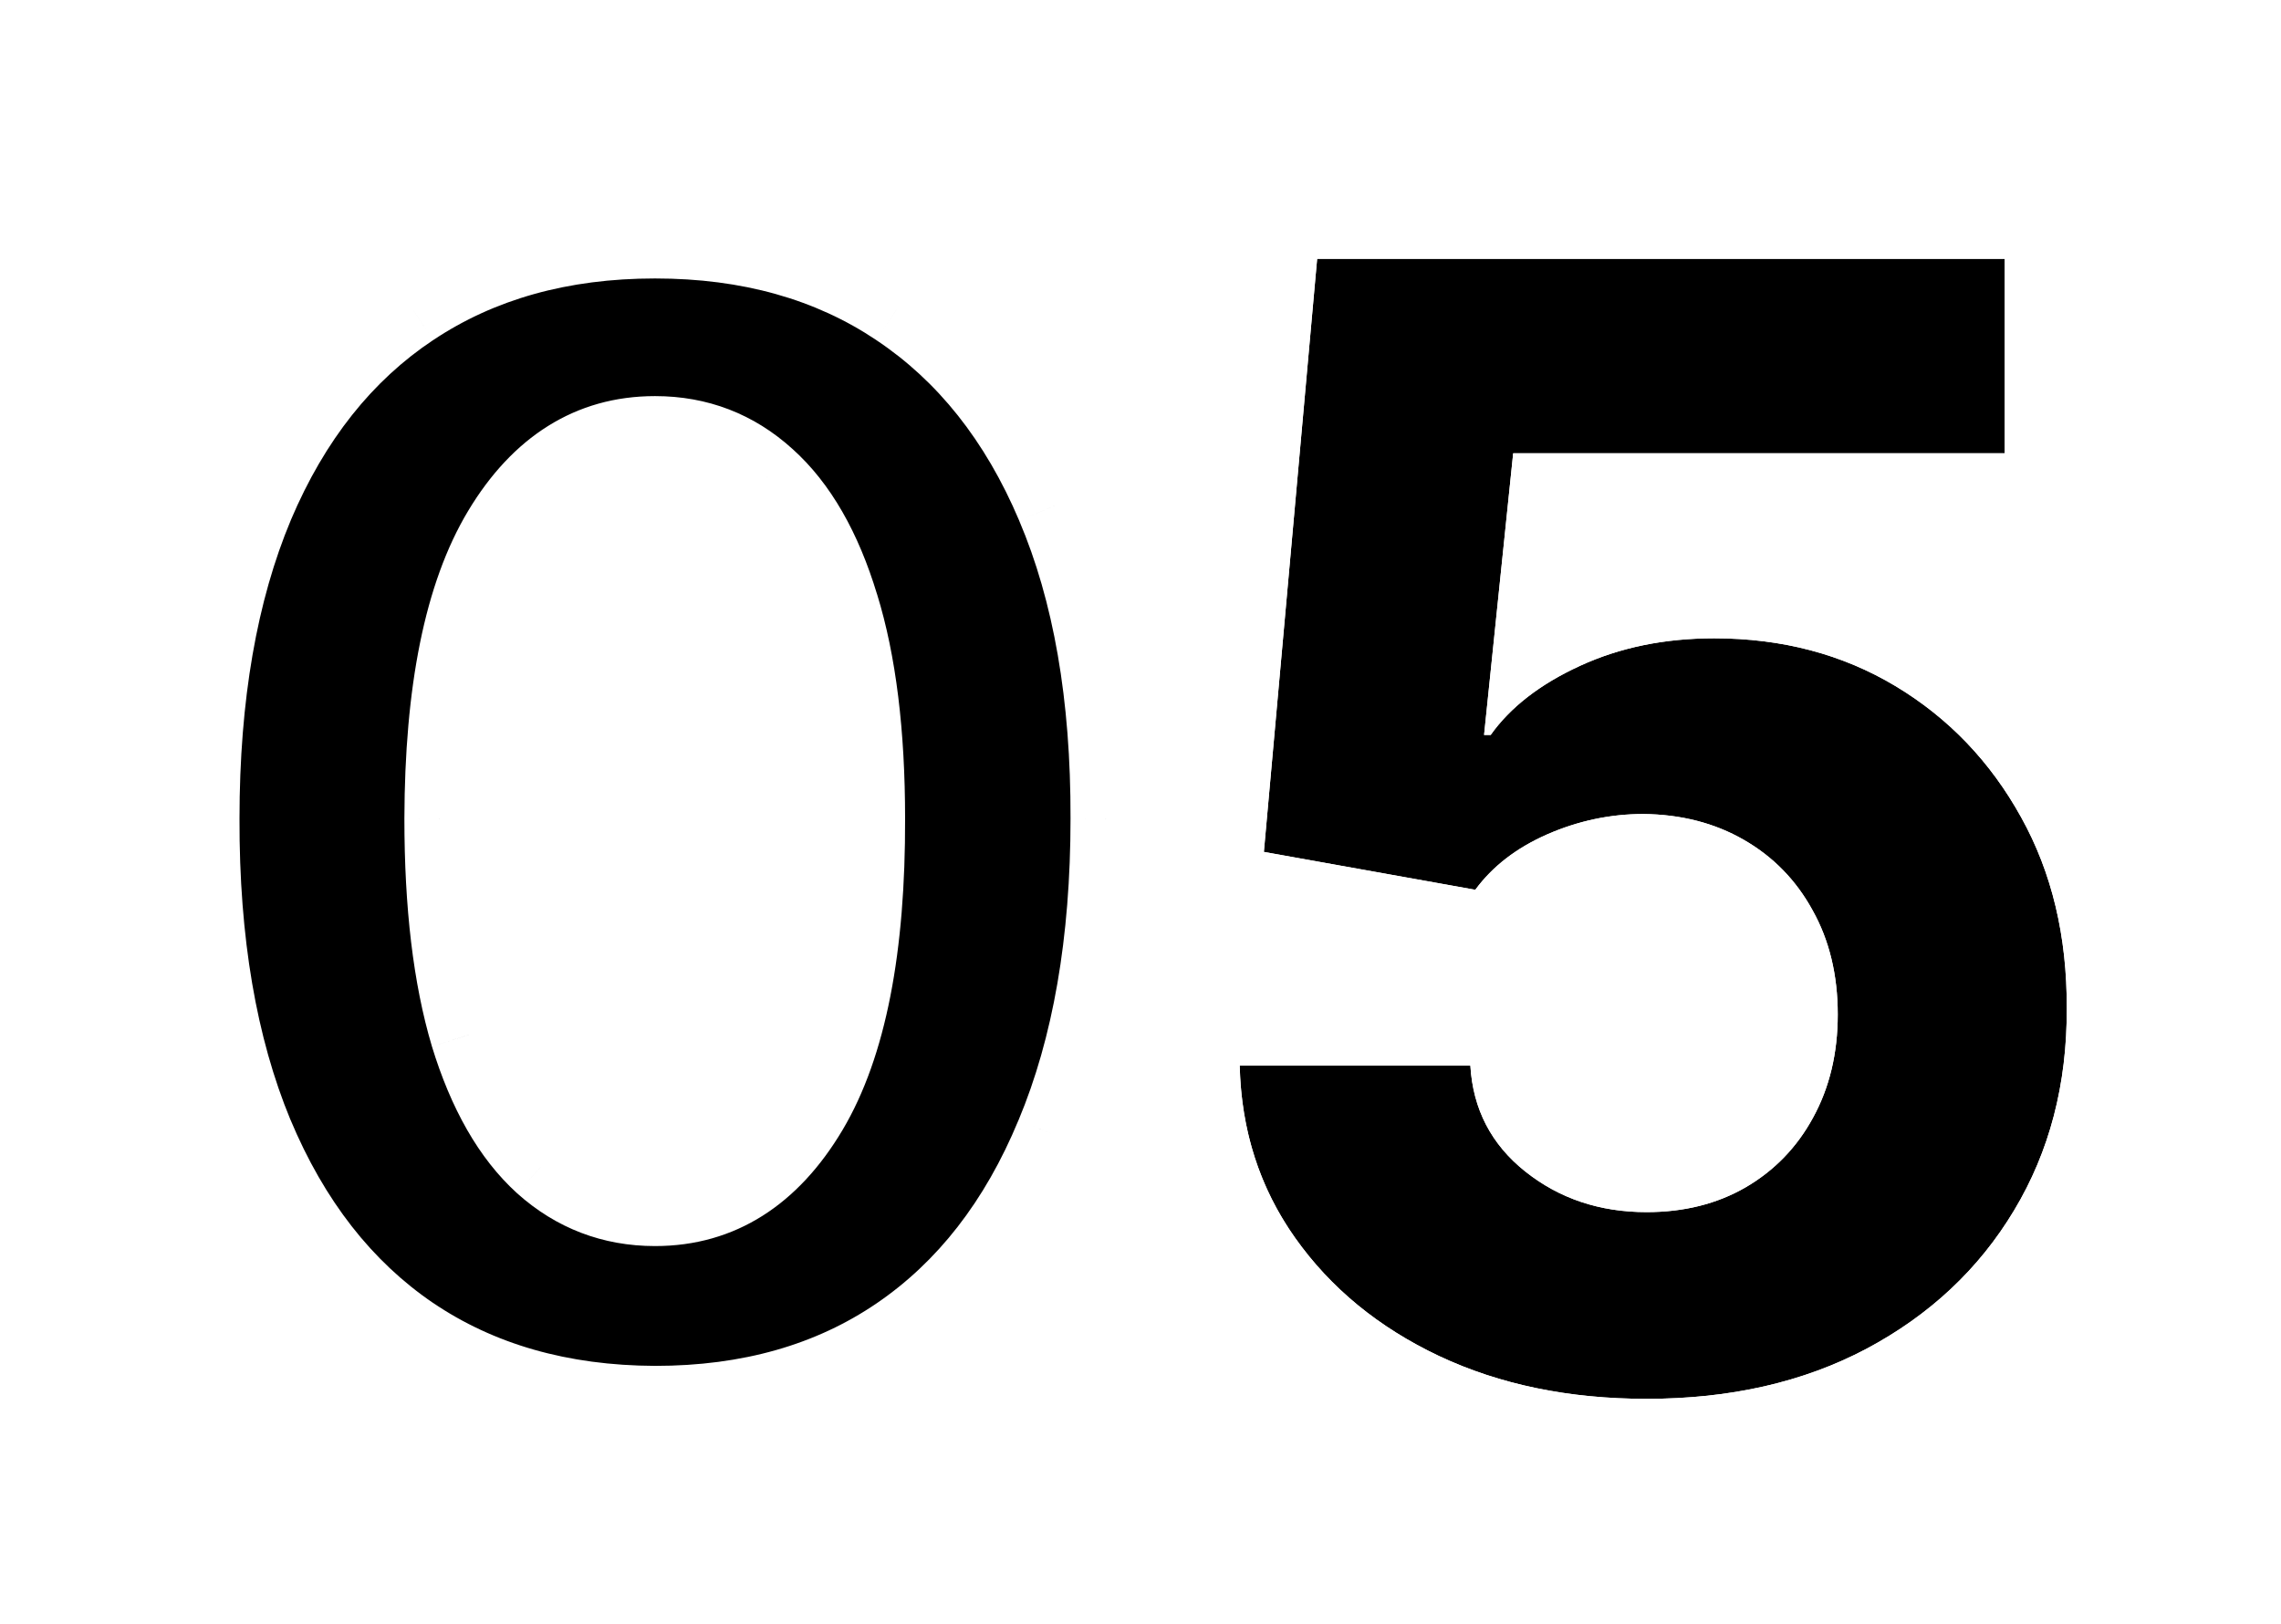 <?xml version="1.0" encoding="UTF-8"?> <svg xmlns="http://www.w3.org/2000/svg" width="59" height="42" viewBox="0 0 59 42" fill="none"><g filter="url(#filter0_d_1934_200)"><path d="M16.943 32.331C14.499 32.322 12.397 31.72 10.636 30.527C8.884 29.334 7.534 27.606 6.587 25.342C5.65 23.079 5.186 20.357 5.195 17.175C5.195 14.002 5.664 11.299 6.602 9.064C7.549 6.829 8.898 5.129 10.65 3.964C12.411 2.79 14.509 2.203 16.943 2.203C19.376 2.203 21.469 2.79 23.221 3.964C24.982 5.139 26.337 6.843 27.284 9.078C28.23 11.303 28.699 14.002 28.69 17.175C28.69 20.366 28.216 23.093 27.269 25.357C26.332 27.62 24.987 29.348 23.235 30.541C21.483 31.734 19.386 32.331 16.943 32.331ZM16.943 27.232C18.609 27.232 19.94 26.393 20.934 24.717C21.928 23.041 22.421 20.527 22.411 17.175C22.411 14.968 22.184 13.131 21.73 11.663C21.285 10.196 20.65 9.092 19.826 8.354C19.012 7.615 18.051 7.246 16.943 7.246C15.285 7.246 13.96 8.074 12.965 9.732C11.971 11.389 11.469 13.87 11.46 17.175C11.46 19.41 11.682 21.275 12.127 22.771C12.582 24.258 13.221 25.375 14.045 26.124C14.869 26.862 15.835 27.232 16.943 27.232Z" fill="black"></path><mask id="mask0_1934_200" style="mask-type:luminance" maskUnits="userSpaceOnUse" x="3" y="0" width="43" height="34"><path d="M31.043 0.695H3.734V33.695L31.043 32.742V0.695Z" fill="white"></path><path d="M16.943 32.331C14.499 32.322 12.397 31.72 10.636 30.527C8.884 29.334 7.534 27.606 6.587 25.342C5.65 23.079 5.186 20.357 5.195 17.175C5.195 14.002 5.664 11.299 6.602 9.064C7.549 6.829 8.898 5.129 10.65 3.964C12.411 2.79 14.509 2.203 16.943 2.203C19.376 2.203 21.469 2.79 23.221 3.964C24.982 5.139 26.337 6.843 27.284 9.078C28.23 11.303 28.699 14.002 28.69 17.175C28.69 20.366 28.216 23.093 27.269 25.357C26.332 27.62 24.987 29.348 23.235 30.541C21.483 31.734 19.386 32.331 16.943 32.331ZM16.943 27.232C18.609 27.232 19.94 26.393 20.934 24.717C21.928 23.041 22.421 20.527 22.411 17.175C22.411 14.968 22.184 13.131 21.73 11.663C21.285 10.196 20.65 9.092 19.826 8.354C19.012 7.615 18.051 7.246 16.943 7.246C15.285 7.246 13.96 8.074 12.965 9.732C11.971 11.389 11.469 13.87 11.46 17.175C11.46 19.41 11.682 21.275 12.127 22.771C12.582 24.258 13.221 25.375 14.045 26.124C14.869 26.862 15.835 27.232 16.943 27.232Z" fill="black"></path></mask><g mask="url(#mask0_1934_200)"><path d="M16.943 32.331L16.939 33.331H16.943V32.331ZM10.636 30.527L10.073 31.354L10.075 31.355L10.636 30.527ZM6.588 25.342L5.664 25.725L5.665 25.728L6.588 25.342ZM5.195 17.175L6.195 17.178V17.175H5.195ZM6.602 9.064L5.681 8.674L5.68 8.677L6.602 9.064ZM10.65 3.964L11.204 4.797L11.205 4.797L10.65 3.964ZM23.221 3.964L22.664 4.795L22.666 4.797L23.221 3.964ZM27.284 9.078L26.363 9.468L26.363 9.47L27.284 9.078ZM28.69 17.175L27.69 17.172V17.175H28.69ZM27.269 25.357L26.347 24.971L26.345 24.974L27.269 25.357ZM22.411 17.175H21.411V17.178L22.411 17.175ZM21.73 11.663L20.773 11.954L20.774 11.959L21.73 11.663ZM19.826 8.354L19.154 9.094L19.159 9.098L19.826 8.354ZM11.46 17.175L10.46 17.172V17.175H11.46ZM12.127 22.771L11.169 23.056L11.171 23.064L12.127 22.771ZM14.045 26.124L13.373 26.864L13.377 26.868L14.045 26.124ZM16.947 31.331C14.672 31.322 12.77 30.765 11.197 29.699L10.075 31.355C12.024 32.675 14.327 33.321 16.939 33.331L16.947 31.331ZM11.199 29.701C9.631 28.633 8.394 27.07 7.51 24.956L5.665 25.728C6.675 28.141 8.137 30.035 10.073 31.354L11.199 29.701ZM7.511 24.96C6.637 22.849 6.186 20.265 6.195 17.178L4.195 17.172C4.186 20.448 4.663 23.309 5.664 25.725L7.511 24.96ZM6.195 17.175C6.195 14.096 6.651 11.532 7.524 9.451L5.68 8.677C4.677 11.066 4.195 13.909 4.195 17.175H6.195ZM7.522 9.454C8.405 7.371 9.639 5.838 11.204 4.797L10.096 3.132C8.157 4.421 6.692 6.287 5.681 8.674L7.522 9.454ZM11.205 4.797C12.778 3.748 14.676 3.203 16.943 3.203V1.203C14.342 1.203 12.044 1.833 10.095 3.132L11.205 4.797ZM16.943 3.203C19.209 3.203 21.101 3.748 22.664 4.795L23.778 3.134C21.837 1.833 19.543 1.203 16.943 1.203V3.203ZM22.666 4.797C24.242 5.847 25.481 7.386 26.363 9.468L28.204 8.688C27.193 6.3 25.723 4.43 23.776 3.132L22.666 4.797ZM26.363 9.47C27.244 11.538 27.699 14.095 27.69 17.172L29.69 17.178C29.7 13.91 29.218 11.069 28.204 8.687L26.363 9.47ZM27.69 17.175C27.69 20.271 27.23 22.86 26.347 24.971L28.192 25.743C29.203 23.326 29.69 20.461 29.69 17.175H27.69ZM26.345 24.974C25.471 27.086 24.239 28.648 22.672 29.715L23.798 31.368C25.735 30.049 27.193 28.154 28.193 25.739L26.345 24.974ZM22.672 29.715C21.111 30.778 19.217 31.331 16.943 31.331V33.331C19.555 33.331 21.856 32.691 23.798 31.368L22.672 29.715ZM16.943 28.232C19.028 28.232 20.656 27.146 21.794 25.228L20.074 24.207C19.224 25.641 18.191 26.232 16.943 26.232V28.232ZM21.794 25.228C22.925 23.321 23.421 20.591 23.411 17.172L21.411 17.178C21.421 20.463 20.932 22.762 20.074 24.207L21.794 25.228ZM23.411 17.175C23.411 14.908 23.179 12.963 22.685 11.367L20.774 11.959C21.189 13.3 21.411 15.029 21.411 17.175H23.411ZM22.686 11.373C22.208 9.795 21.497 8.508 20.494 7.609L19.159 9.098C19.803 9.676 20.361 10.596 20.773 11.954L22.686 11.373ZM20.498 7.613C19.498 6.706 18.297 6.246 16.943 6.246V8.246C17.804 8.246 18.526 8.524 19.154 9.094L20.498 7.613ZM16.943 6.246C14.87 6.246 13.247 7.318 12.108 9.217L13.823 10.246C14.672 8.831 15.701 8.246 16.943 8.246V6.246ZM12.108 9.217C10.976 11.103 10.469 13.799 10.46 17.172L12.46 17.178C12.469 13.94 12.966 11.675 13.823 10.246L12.108 9.217ZM10.46 17.175C10.46 19.468 10.687 21.437 11.169 23.056L13.086 22.486C12.677 21.113 12.46 19.351 12.46 17.175H10.46ZM11.171 23.064C11.658 24.657 12.373 25.956 13.373 26.864L14.717 25.383C14.069 24.795 13.505 23.859 13.084 22.479L11.171 23.064ZM13.377 26.868C14.385 27.771 15.589 28.232 16.943 28.232V26.232C16.081 26.232 15.353 25.953 14.712 25.379L13.377 26.868ZM45.732 31.692V32.692H46.732V31.692H45.732ZM39.581 31.692H38.581V32.692H39.581V31.692ZM39.581 8.439H40.581V7.439H39.581V8.439ZM32.749 12.615H31.749V14.422L33.28 13.462L32.749 12.615ZM32.749 7.161L32.214 6.316L31.749 6.61V7.161H32.749ZM45.732 30.692H39.581V32.692H45.732V30.692ZM40.581 31.692V8.439H38.581V31.692H40.581ZM39.581 7.439H39.411V9.439H39.581V7.439ZM38.88 7.592L32.218 11.768L33.28 13.462L39.942 9.286L38.88 7.592ZM33.749 12.615V7.161H31.749V12.615H33.749Z" fill="white"></path></g></g><g filter="url(#filter1_d_1934_200)"><path d="M42.592 32.184C40.584 32.184 38.795 31.815 37.223 31.076C35.66 30.337 34.42 29.319 33.501 28.022C32.583 26.725 32.104 25.238 32.066 23.562H38.032C38.099 24.689 38.572 25.602 39.453 26.303C40.334 27.004 41.38 27.354 42.592 27.354C43.558 27.354 44.41 27.141 45.149 26.715C45.897 26.28 46.479 25.678 46.896 24.911C47.322 24.135 47.535 23.245 47.535 22.241C47.535 21.218 47.317 20.318 46.882 19.542C46.456 18.765 45.864 18.159 45.106 17.724C44.349 17.288 43.482 17.066 42.507 17.056C41.654 17.056 40.826 17.231 40.021 17.582C39.225 17.932 38.605 18.41 38.16 19.016L32.691 18.036L34.069 2.695H51.853V7.724H39.14L38.387 15.011H38.558C39.069 14.291 39.841 13.694 40.873 13.221C41.905 12.747 43.061 12.511 44.339 12.511C46.091 12.511 47.654 12.923 49.027 13.746C50.4 14.57 51.484 15.702 52.279 17.141C53.075 18.571 53.468 20.219 53.459 22.084C53.468 24.045 53.013 25.787 52.095 27.312C51.186 28.827 49.912 30.02 48.274 30.891C46.645 31.753 44.751 32.184 42.592 32.184Z" fill="black"></path></g><g filter="url(#filter2_d_1934_200)"><path fill-rule="evenodd" clip-rule="evenodd" d="M36.797 31.981L36.795 31.98C35.091 31.174 33.711 30.05 32.684 28.6C31.644 27.131 31.108 25.448 31.066 23.584L31.043 22.562H38.975L39.03 23.503C39.08 24.347 39.417 24.997 40.075 25.521C40.764 26.07 41.587 26.354 42.591 26.354C43.405 26.354 44.08 26.177 44.647 25.85C45.234 25.507 45.687 25.041 46.017 24.434L46.019 24.43C46.354 23.82 46.535 23.099 46.535 22.241C46.535 21.364 46.349 20.637 46.009 20.031L46.005 20.023C45.665 19.405 45.203 18.933 44.607 18.591C44.016 18.251 43.323 18.065 42.501 18.056C41.793 18.057 41.102 18.202 40.421 18.498C39.762 18.788 39.291 19.165 38.966 19.608L38.597 20.111L31.613 18.859L33.154 1.695H52.853V8.724H40.042L39.626 12.746C39.888 12.59 40.165 12.445 40.456 12.312C41.634 11.771 42.934 11.511 44.339 11.511C46.254 11.511 47.998 11.963 49.541 12.889C51.069 13.806 52.275 15.068 53.154 16.656C54.042 18.255 54.467 20.074 54.458 22.085C54.467 24.207 53.973 26.132 52.951 27.828C51.944 29.506 50.532 30.823 48.743 31.774L48.741 31.775C46.945 32.725 44.886 33.184 42.591 33.184C40.46 33.184 38.521 32.791 36.797 31.981ZM52.094 27.312C53.013 25.787 53.467 24.045 53.458 22.084C53.467 20.219 53.074 18.571 52.279 17.141C51.483 15.702 50.399 14.57 49.026 13.746C47.653 12.923 46.09 12.511 44.339 12.511C43.06 12.511 41.905 12.747 40.873 13.221C40.344 13.463 39.884 13.738 39.492 14.045C39.118 14.338 38.807 14.659 38.557 15.011H38.387L39.14 7.724H51.853V2.695H34.069L32.691 18.036L38.16 19.016C38.605 18.41 39.225 17.932 40.02 17.582C40.825 17.231 41.654 17.056 42.506 17.056C43.481 17.066 44.348 17.288 45.106 17.724C45.863 18.159 46.455 18.765 46.881 19.542C47.317 20.318 47.535 21.218 47.535 22.241C47.535 23.245 47.322 24.135 46.895 24.911C46.479 25.678 45.896 26.28 45.148 26.715C44.41 27.141 43.557 27.354 42.591 27.354C41.379 27.354 40.333 27.004 39.452 26.303C38.572 25.602 38.098 24.689 38.032 23.562H32.066C32.074 23.903 32.099 24.236 32.144 24.562C32.317 25.835 32.769 26.989 33.501 28.022C34.419 29.319 35.66 30.337 37.222 31.076C38.794 31.815 40.584 32.184 42.591 32.184C44.751 32.184 46.644 31.753 48.273 30.891C49.911 30.02 51.185 28.827 52.094 27.312Z" fill="white"></path></g><defs><filter id="filter0_d_1934_200" x="0.195" y="1.203" width="49.535" height="40.125" filterUnits="userSpaceOnUse" color-interpolation-filters="sRGB"><feFlood flood-opacity="0" result="BackgroundImageFix"></feFlood><feColorMatrix in="SourceAlpha" type="matrix" values="0 0 0 0 0 0 0 0 0 0 0 0 0 0 0 0 0 0 127 0" result="hardAlpha"></feColorMatrix><feOffset dy="4"></feOffset><feGaussianBlur stdDeviation="2"></feGaussianBlur><feComposite in2="hardAlpha" operator="out"></feComposite><feColorMatrix type="matrix" values="0 0 0 0 1 0 0 0 0 1 0 0 0 0 1 0 0 0 0.25 0"></feColorMatrix><feBlend mode="normal" in2="BackgroundImageFix" result="effect1_dropShadow_1934_200"></feBlend><feBlend mode="normal" in="SourceGraphic" in2="effect1_dropShadow_1934_200" result="shape"></feBlend></filter><filter id="filter1_d_1934_200" x="28.066" y="2.695" width="29.391" height="37.492" filterUnits="userSpaceOnUse" color-interpolation-filters="sRGB"><feFlood flood-opacity="0" result="BackgroundImageFix"></feFlood><feColorMatrix in="SourceAlpha" type="matrix" values="0 0 0 0 0 0 0 0 0 0 0 0 0 0 0 0 0 0 127 0" result="hardAlpha"></feColorMatrix><feOffset dy="4"></feOffset><feGaussianBlur stdDeviation="2"></feGaussianBlur><feComposite in2="hardAlpha" operator="out"></feComposite><feColorMatrix type="matrix" values="0 0 0 0 1 0 0 0 0 1 0 0 0 0 1 0 0 0 0.25 0"></feColorMatrix><feBlend mode="normal" in2="BackgroundImageFix" result="effect1_dropShadow_1934_200"></feBlend><feBlend mode="normal" in="SourceGraphic" in2="effect1_dropShadow_1934_200" result="shape"></feBlend></filter><filter id="filter2_d_1934_200" x="27.043" y="1.695" width="31.414" height="39.492" filterUnits="userSpaceOnUse" color-interpolation-filters="sRGB"><feFlood flood-opacity="0" result="BackgroundImageFix"></feFlood><feColorMatrix in="SourceAlpha" type="matrix" values="0 0 0 0 0 0 0 0 0 0 0 0 0 0 0 0 0 0 127 0" result="hardAlpha"></feColorMatrix><feOffset dy="4"></feOffset><feGaussianBlur stdDeviation="2"></feGaussianBlur><feComposite in2="hardAlpha" operator="out"></feComposite><feColorMatrix type="matrix" values="0 0 0 0 1 0 0 0 0 1 0 0 0 0 1 0 0 0 0.25 0"></feColorMatrix><feBlend mode="normal" in2="BackgroundImageFix" result="effect1_dropShadow_1934_200"></feBlend><feBlend mode="normal" in="SourceGraphic" in2="effect1_dropShadow_1934_200" result="shape"></feBlend></filter></defs></svg> 